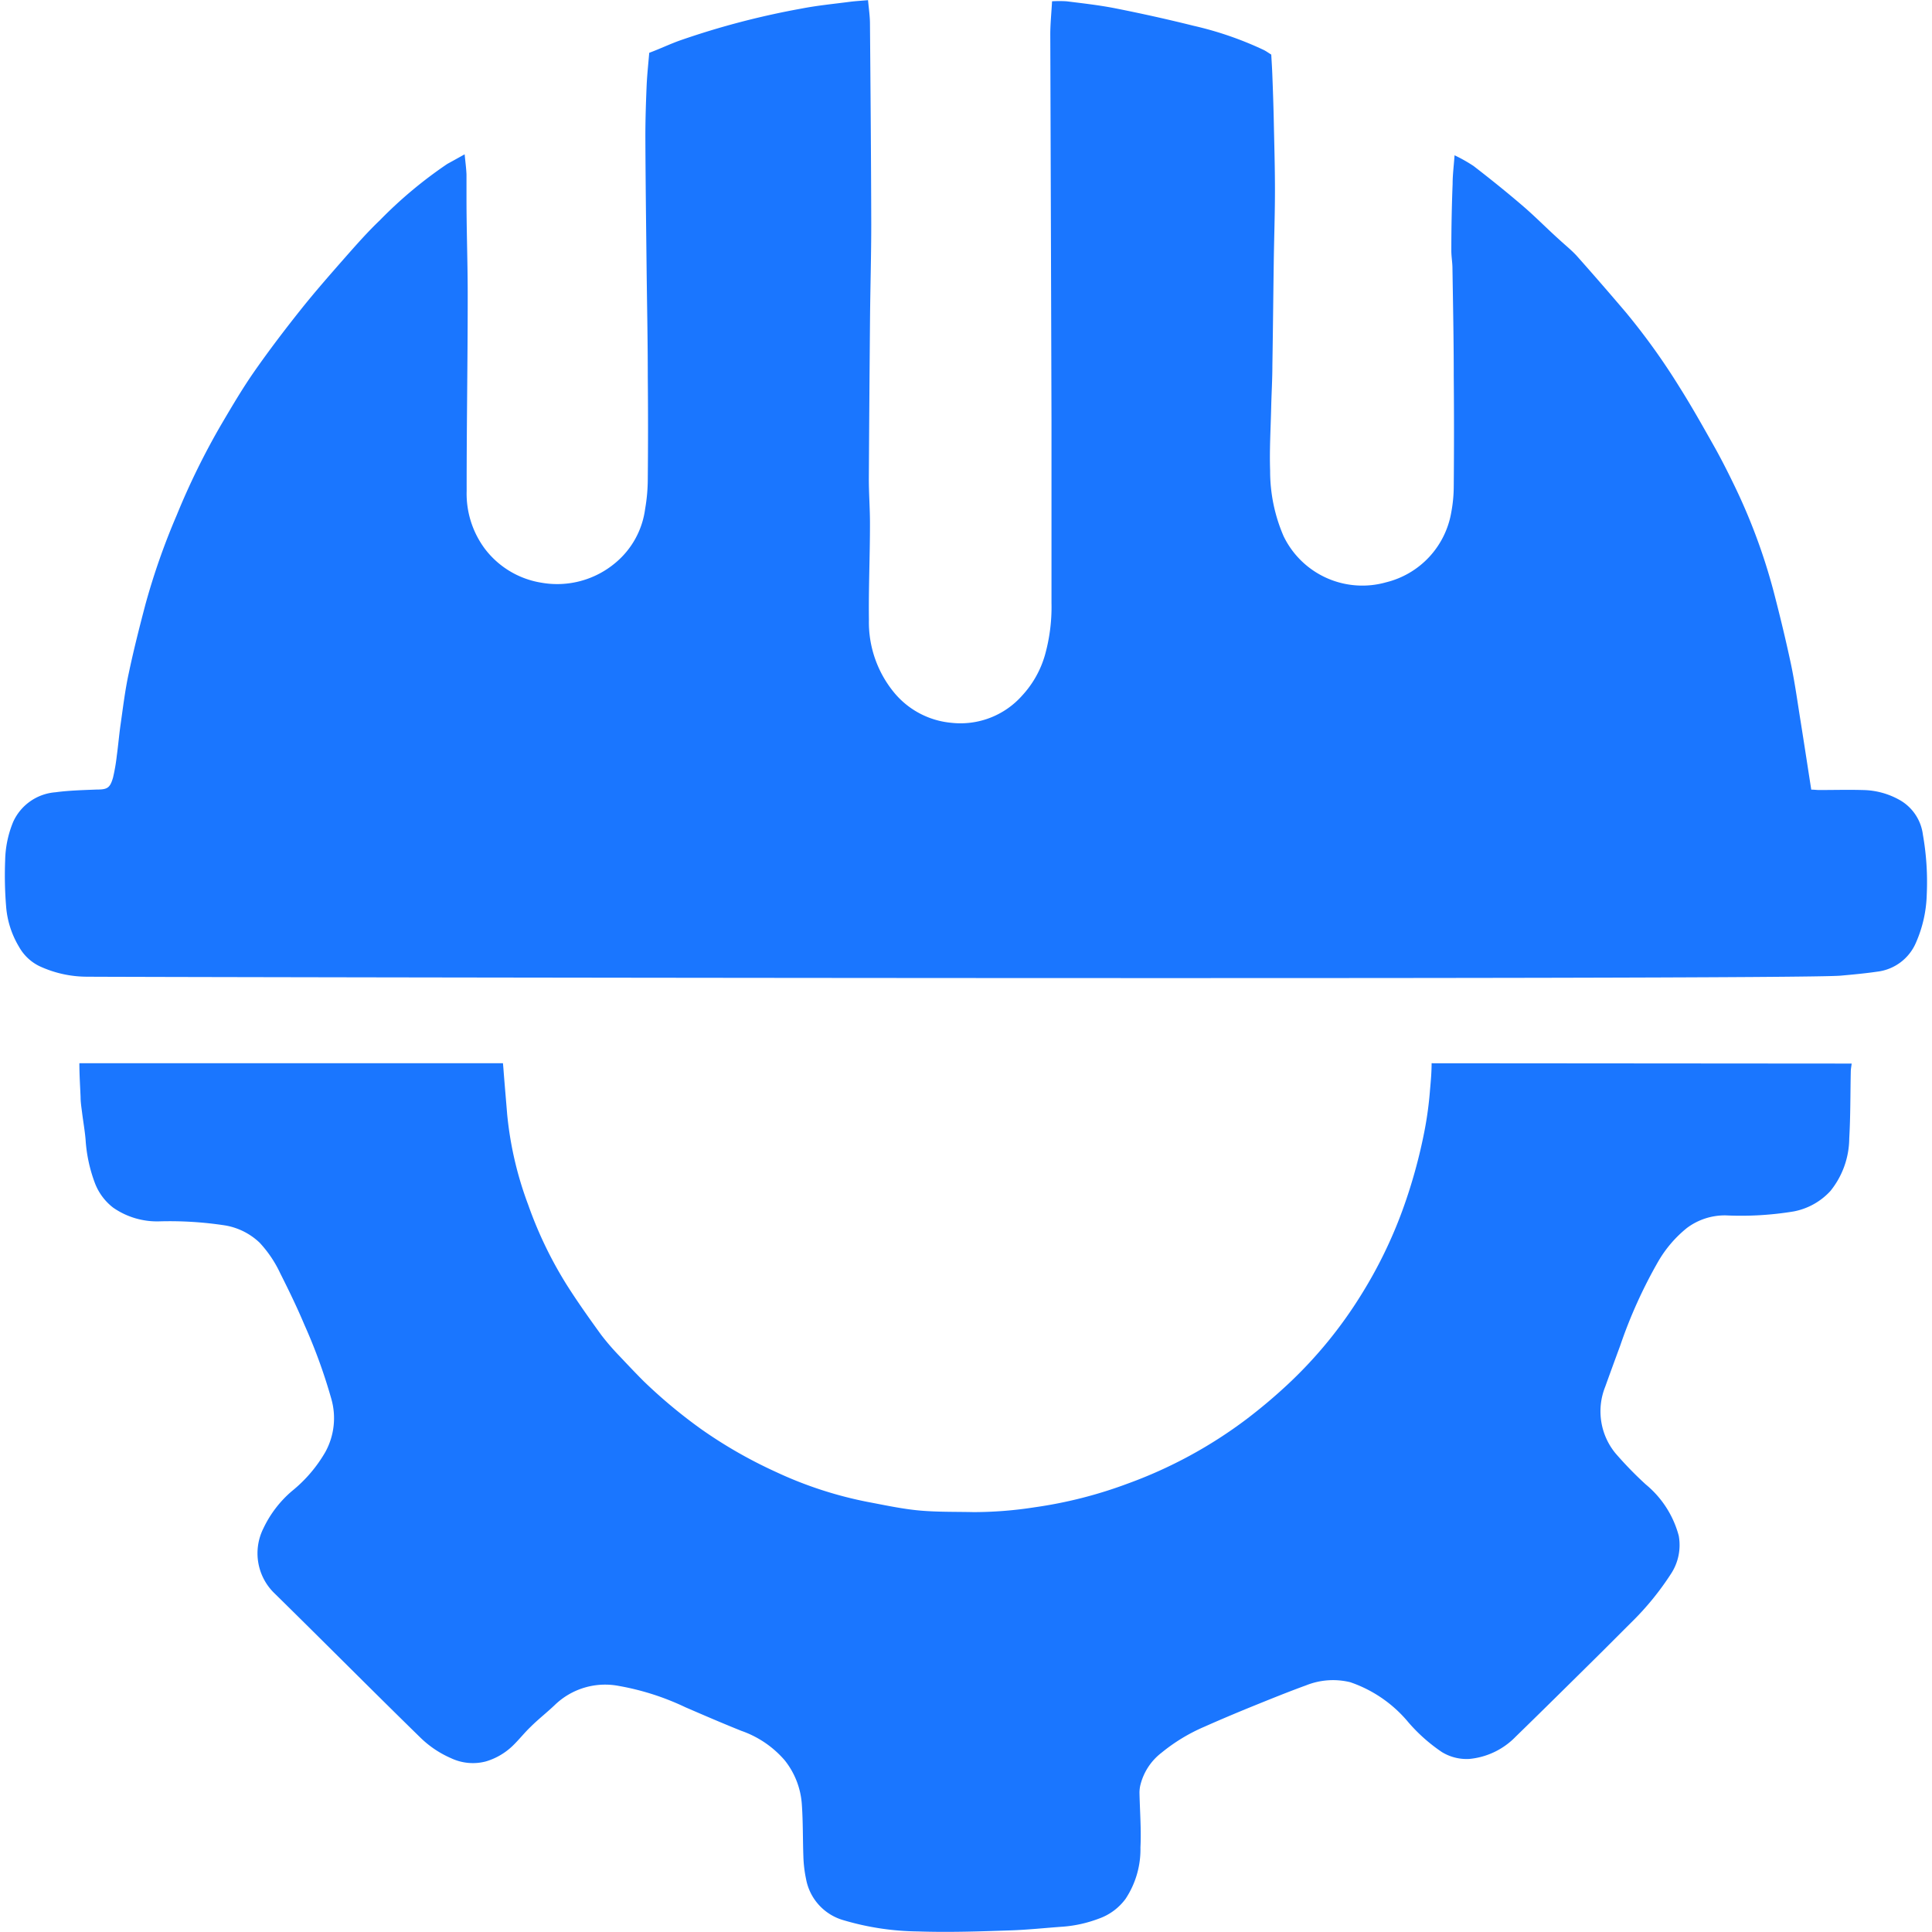 <svg id="Слой_1" data-name="Слой 1" xmlns="http://www.w3.org/2000/svg" viewBox="0 0 24 24"><defs><style>.cls-1{fill:#1a76ff;}</style></defs><title>32</title><path class="cls-1" d="M5.772,1.917c.009.095.02.173.023.252,0,.1,0,.2,0,.3,0,.41.016.82.015,1.231,0,.8-.014,1.6-.013,2.4a1.146,1.146,0,0,0,.226.717,1.1,1.1,0,0,0,.7.421,1.123,1.123,0,0,0,.924-.248,1.049,1.049,0,0,0,.367-.668,2.191,2.191,0,0,0,.033-.38q.006-.631,0-1.265c0-.455-.01-.911-.015-1.367-.006-.538-.013-1.077-.015-1.615,0-.213.007-.426.016-.639.006-.129.02-.258.032-.4C8.2.606,8.323.546,8.454.5a9.969,9.969,0,0,1,1.5-.393c.2-.039.4-.058.606-.085.073-.009.146-.013.223-.02.009.1.023.193.024.282.007.832.014,1.664.016,2.5,0,.381-.011.762-.015,1.143q-.009,1.013-.015,2.024c0,.188.015.377.014.566,0,.395-.018.789-.013,1.183a1.375,1.375,0,0,0,.316.907,1.045,1.045,0,0,0,.709.372,1.023,1.023,0,0,0,.879-.339,1.248,1.248,0,0,0,.282-.5,2.217,2.217,0,0,0,.082-.653c0-.753,0-1.506,0-2.258q-.007-2.4-.015-4.8c0-.133.014-.265.022-.413a1.527,1.527,0,0,1,.179,0c.2.025.4.047.6.086.328.065.654.137.978.218a4.261,4.261,0,0,1,.871.3c.031.015.059.036.095.058.005.089.011.178.014.268.007.178.013.356.017.535.006.295.015.591.015.886s-.011.6-.015.9c-.006.424-.01.848-.017,1.271,0,.176-.011.351-.015.527-.006.261-.022.522-.013.782a2.033,2.033,0,0,0,.167.813,1.086,1.086,0,0,0,1.276.573,1.083,1.083,0,0,0,.807-.868,1.769,1.769,0,0,0,.031-.324q.006-.685,0-1.369c0-.445-.009-.89-.016-1.335,0-.077-.015-.154-.014-.231q0-.411.016-.822c0-.113.015-.226.024-.355a1.908,1.908,0,0,1,.236.133c.206.159.409.322.606.491.158.135.3.281.457.422.072.067.15.129.216.2q.312.351.616.709a8.257,8.257,0,0,1,.659.918c.149.236.286.479.423.722.089.157.171.318.25.481a7.287,7.287,0,0,1,.5,1.34c.078.3.151.6.216.905.049.233.081.47.119.705.045.282.088.565.133.854.036,0,.067.005.1.005.178,0,.357-.005.536,0a.959.959,0,0,1,.478.133.578.578,0,0,1,.273.422,3.381,3.381,0,0,1,.048.738,1.587,1.587,0,0,1-.133.6.6.6,0,0,1-.48.363c-.152.022-.3.036-.458.05-.639.056-21.421.018-21.775.013A1.406,1.406,0,0,1,.486,12a.583.583,0,0,1-.25-.239,1.14,1.14,0,0,1-.16-.5,4.758,4.758,0,0,1-.012-.572,1.314,1.314,0,0,1,.1-.48.629.629,0,0,1,.524-.367c.17-.023.343-.027.516-.034.131,0,.163-.021.2-.148a2.29,2.29,0,0,0,.047-.273c.018-.131.029-.264.048-.395.03-.209.055-.42.1-.627.06-.286.132-.569.206-.851A8.56,8.56,0,0,1,2.195,6.4,9.015,9.015,0,0,1,2.75,5.271c.132-.224.264-.449.413-.662.184-.263.379-.519.579-.77.179-.224.368-.439.557-.654.136-.154.272-.308.42-.449a5.384,5.384,0,0,1,.838-.7C5.623,2,5.693,1.961,5.772,1.917Z"/><path class="cls-1" d="M17.784,13.208c0,.111-.01.222-.02.333a4.45,4.45,0,0,1-.067.5,6.539,6.539,0,0,1-.28,1.007,5.634,5.634,0,0,1-.51,1.04,5.427,5.427,0,0,1-.9,1.1,6.648,6.648,0,0,1-.522.441,5.653,5.653,0,0,1-1.474.8,5.483,5.483,0,0,1-1.158.295,4.947,4.947,0,0,1-.759.06c-.221-.005-.443,0-.662-.019s-.438-.067-.656-.108a4.914,4.914,0,0,1-1.135-.371,5.755,5.755,0,0,1-.924-.528,6.354,6.354,0,0,1-.721-.6c-.1-.1-.2-.206-.3-.312a3,3,0,0,1-.228-.264c-.145-.2-.287-.4-.419-.607a5,5,0,0,1-.487-1.007A4.381,4.381,0,0,1,6.3,13.84c-.015-.187-.032-.375-.046-.562l-.006-.07H.986c0,.14.009.279.015.418,0,.064.01.127.018.19.014.113.034.225.044.338a1.864,1.864,0,0,0,.118.548.7.7,0,0,0,.225.3.955.955,0,0,0,.576.17,4.553,4.553,0,0,1,.817.051.818.818,0,0,1,.427.215,1.473,1.473,0,0,1,.256.381c.106.21.209.423.3.639a6.772,6.772,0,0,1,.333.916.874.874,0,0,1-.072.661,1.747,1.747,0,0,1-.417.488,1.387,1.387,0,0,0-.354.463.691.691,0,0,0,.14.809c.605.594,1.2,1.194,1.809,1.789a1.265,1.265,0,0,0,.38.256.635.635,0,0,0,.435.041.813.813,0,0,0,.345-.206c.071-.07.134-.15.207-.22.1-.1.207-.182.307-.278a.9.9,0,0,1,.791-.234,3.226,3.226,0,0,1,.828.265c.231.1.463.2.695.293a1.257,1.257,0,0,1,.538.365.982.982,0,0,1,.214.554c.015.215.011.431.019.646a1.577,1.577,0,0,0,.033.275.655.655,0,0,0,.467.513,3.365,3.365,0,0,0,.922.139c.383.013.767,0,1.15-.013.217-.007.434-.031.65-.046a1.6,1.6,0,0,0,.448-.1.7.7,0,0,0,.333-.247,1.114,1.114,0,0,0,.184-.638c.011-.225-.007-.452-.012-.678a.421.421,0,0,1,.009-.087.724.724,0,0,1,.265-.411,2.215,2.215,0,0,1,.535-.324c.193-.086.388-.168.584-.248.225-.091.451-.183.679-.266a.9.9,0,0,1,.546-.038,1.617,1.617,0,0,1,.724.5,2.1,2.1,0,0,0,.415.368.588.588,0,0,0,.342.085.921.921,0,0,0,.575-.277c.332-.323.662-.65.992-.976.148-.146.294-.294.442-.441a3.509,3.509,0,0,0,.491-.6.65.65,0,0,0,.1-.478,1.238,1.238,0,0,0-.41-.638,4.6,4.6,0,0,1-.377-.388.821.821,0,0,1-.127-.824q.091-.253.185-.507a5.98,5.98,0,0,1,.476-1.054,1.5,1.5,0,0,1,.355-.413.786.786,0,0,1,.483-.156,4.021,4.021,0,0,0,.842-.049.829.829,0,0,0,.457-.254,1.052,1.052,0,0,0,.234-.653c.016-.276.013-.553.019-.83,0-.034.008-.068.011-.1Z"/></svg>